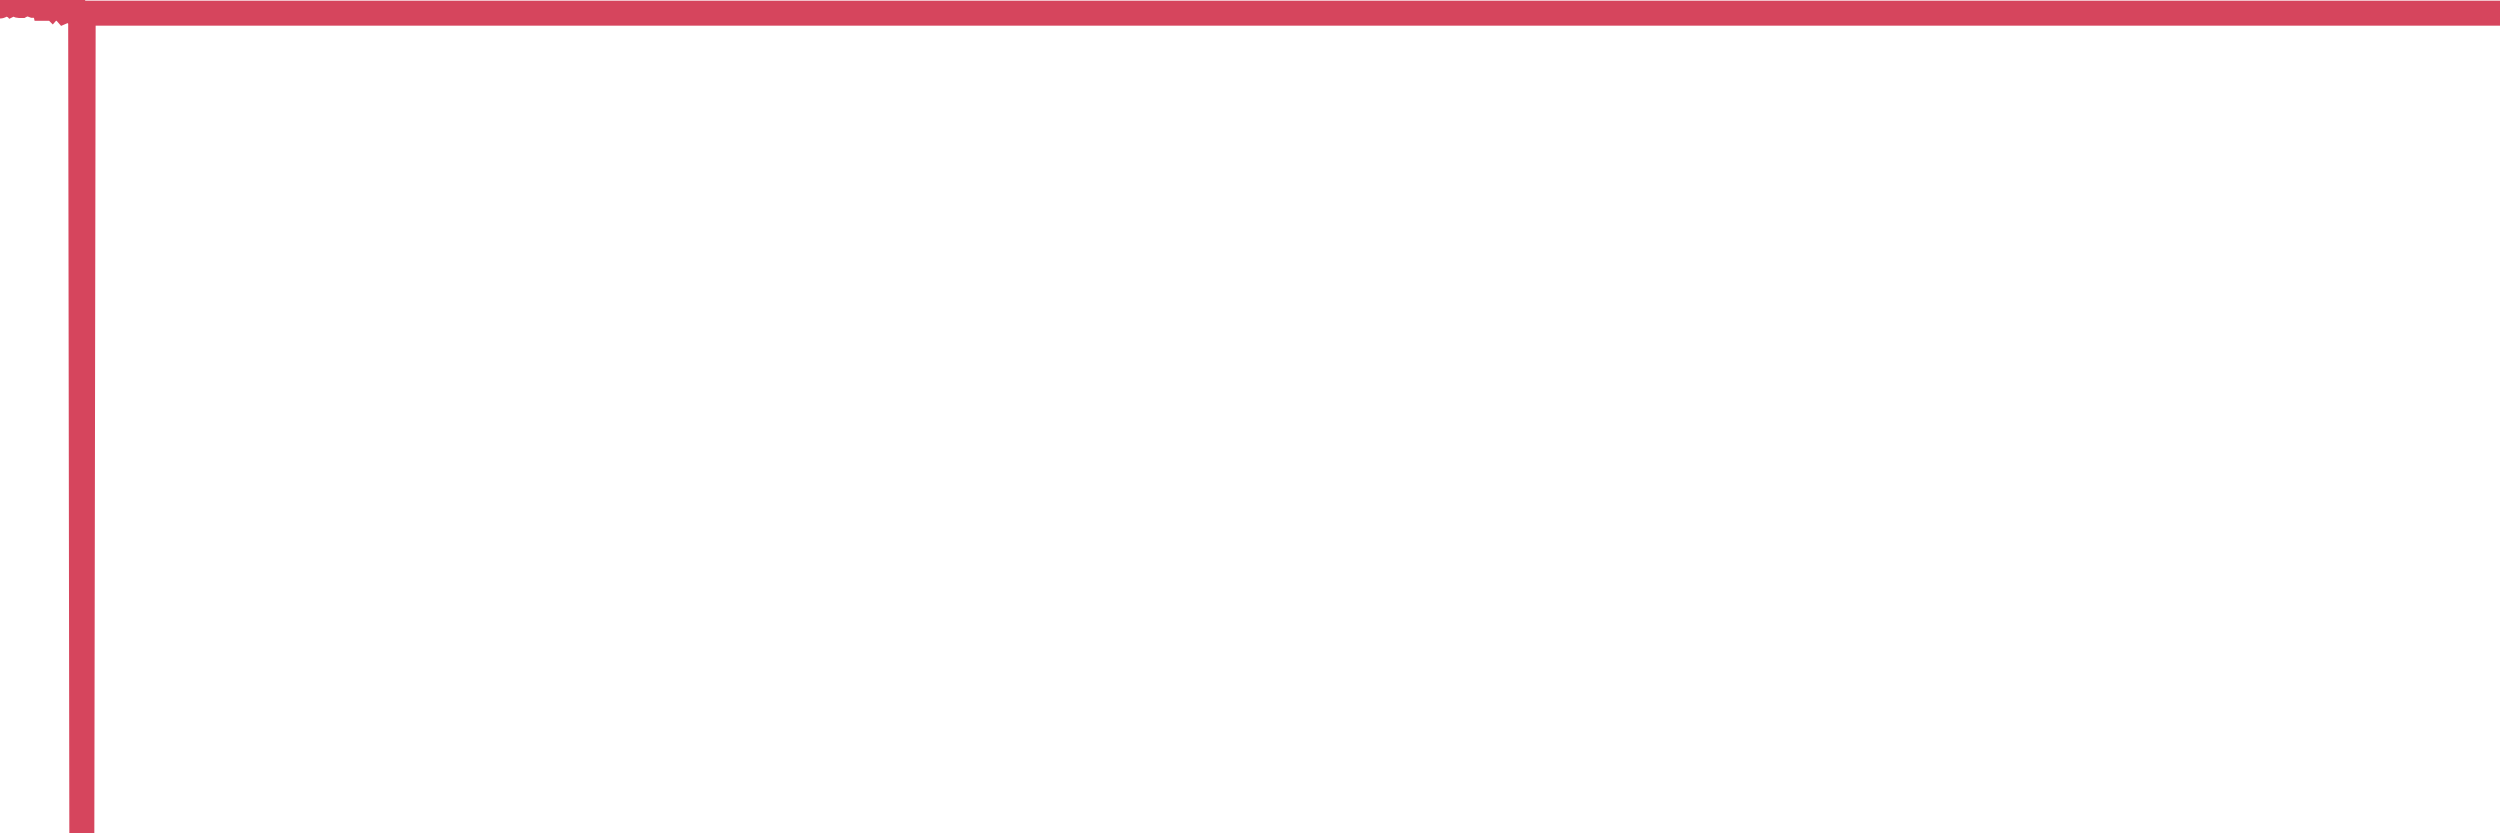 <?xml version="1.0"?><svg width="150px" height="50px" xmlns="http://www.w3.org/2000/svg" xmlns:xlink="http://www.w3.org/1999/xlink"> <polyline fill="none" stroke="#d6455d" stroke-width="1.5px" stroke-linecap="round" stroke-miterlimit="5" points="0.00,0.36 0.07,0.33 0.15,0.20 0.22,0.00 0.30,0.01 0.37,0.01 0.45,0.11 0.52,0.16 0.60,0.12 0.67,0.12 0.74,0.20 0.82,0.16 0.89,0.15 0.97,0.27 1.04,0.29 1.12,0.32 1.19,0.33 1.27,0.33 1.34,0.29 1.41,0.28 1.49,0.25 1.56,0.08 1.64,0.00 1.71,0.04 1.79,0.19 1.86,0.20 1.93,0.29 2.01,0.32 2.08,0.32 2.16,0.33 2.23,0.33 2.31,0.29 2.38,0.21 2.46,0.24 2.53,0.25 2.60,0.13 2.68,0.50 2.75,0.50 2.83,0.41 2.90,0.29 2.98,0.33 3.05,0.29 3.13,0.37 3.20,0.29 3.27,0.36 3.35,0.37 3.42,0.33 3.50,0.45 3.57,0.49 3.65,0.46 3.72,0.53 3.80,0.57 3.87,0.65 3.94,0.62 4.02,0.50 4.09,0.49 4.17,0.50 4.24,0.54 4.32,0.62 4.39,0.66 4.46,0.73 4.54,0.61 4.61,0.62 4.69,0.74 4.76,0.73 4.84,0.76 4.91,50.00 4.99,0.79 150.00,0.79 "/></svg>
